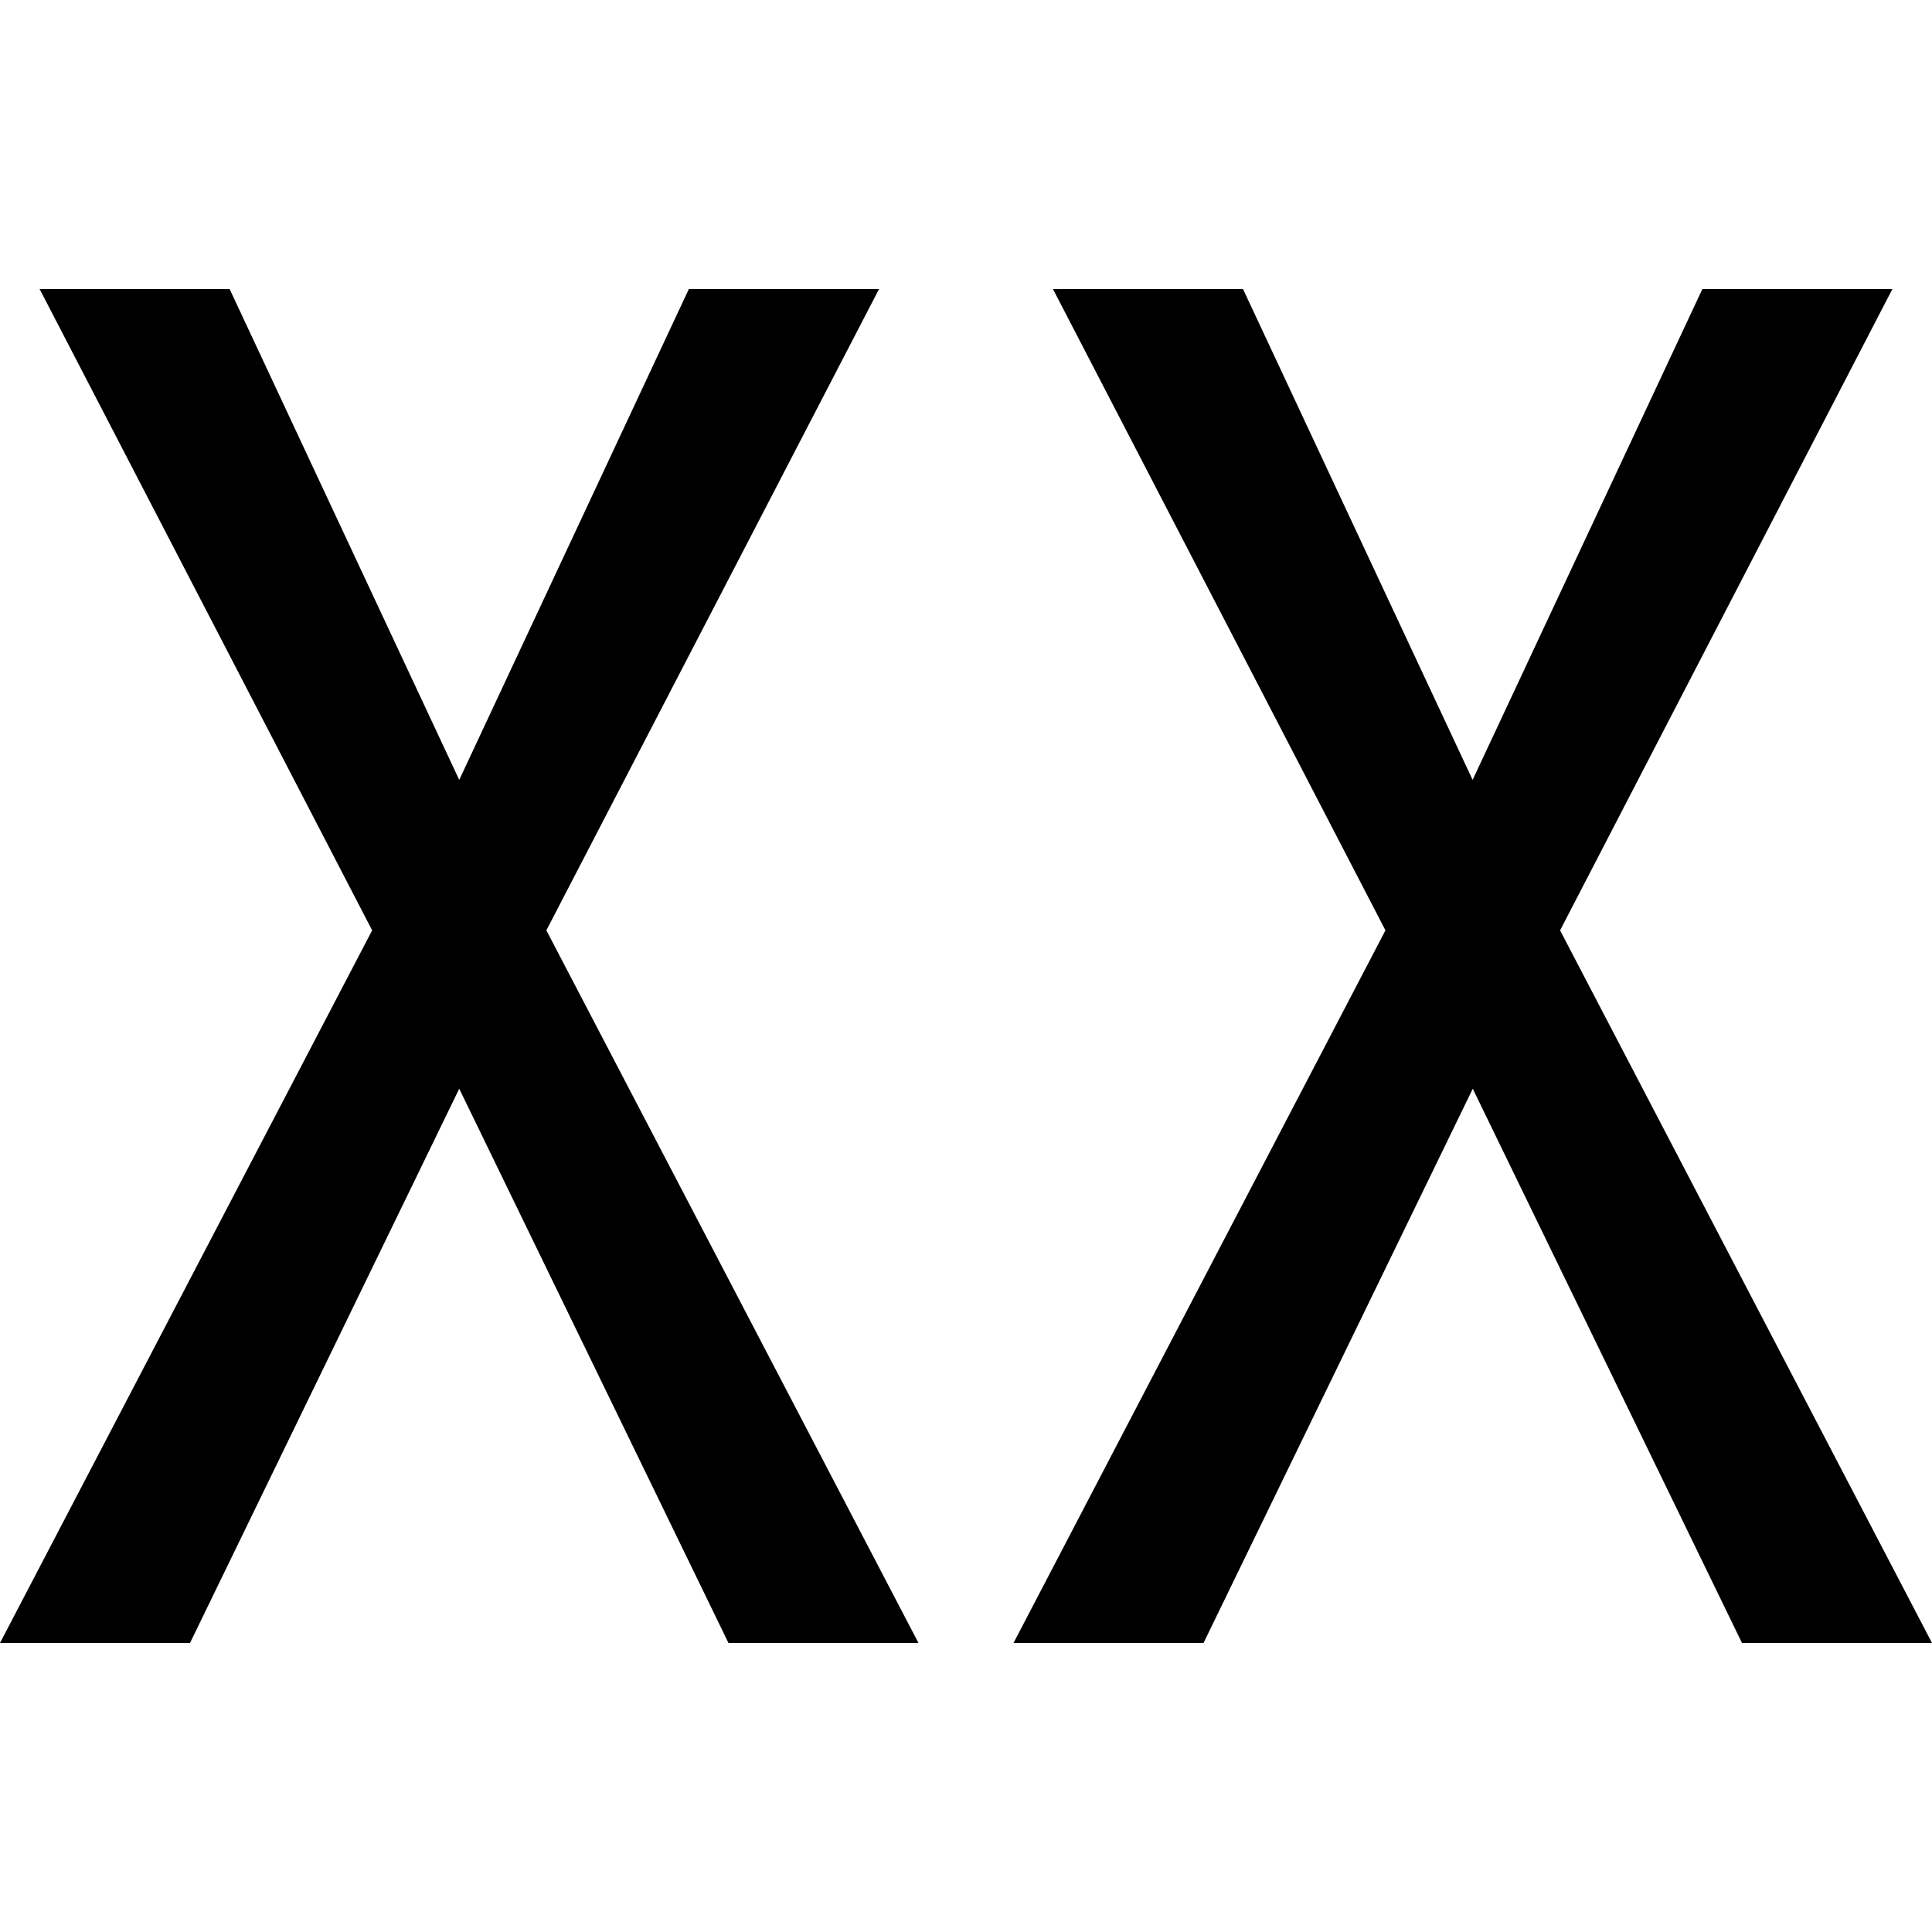 <svg id="图层_1" data-name="图层 1" xmlns="http://www.w3.org/2000/svg" viewBox="0 0 400 400"><path d="M190.16,340.16H150.82L95.08,225.41,39.34,340.16H0L77.05,192.62,8.2,59.84H47.54L95.08,161.47,142.62,59.84H182L113.12,192.62Z"/><path d="M400,340.16H360.66L304.92,225.41,249.18,340.16H209.84l77-147.54L218,59.84h39.35l47.54,101.63L352.46,59.84H391.8L323,192.62Z"/></svg>